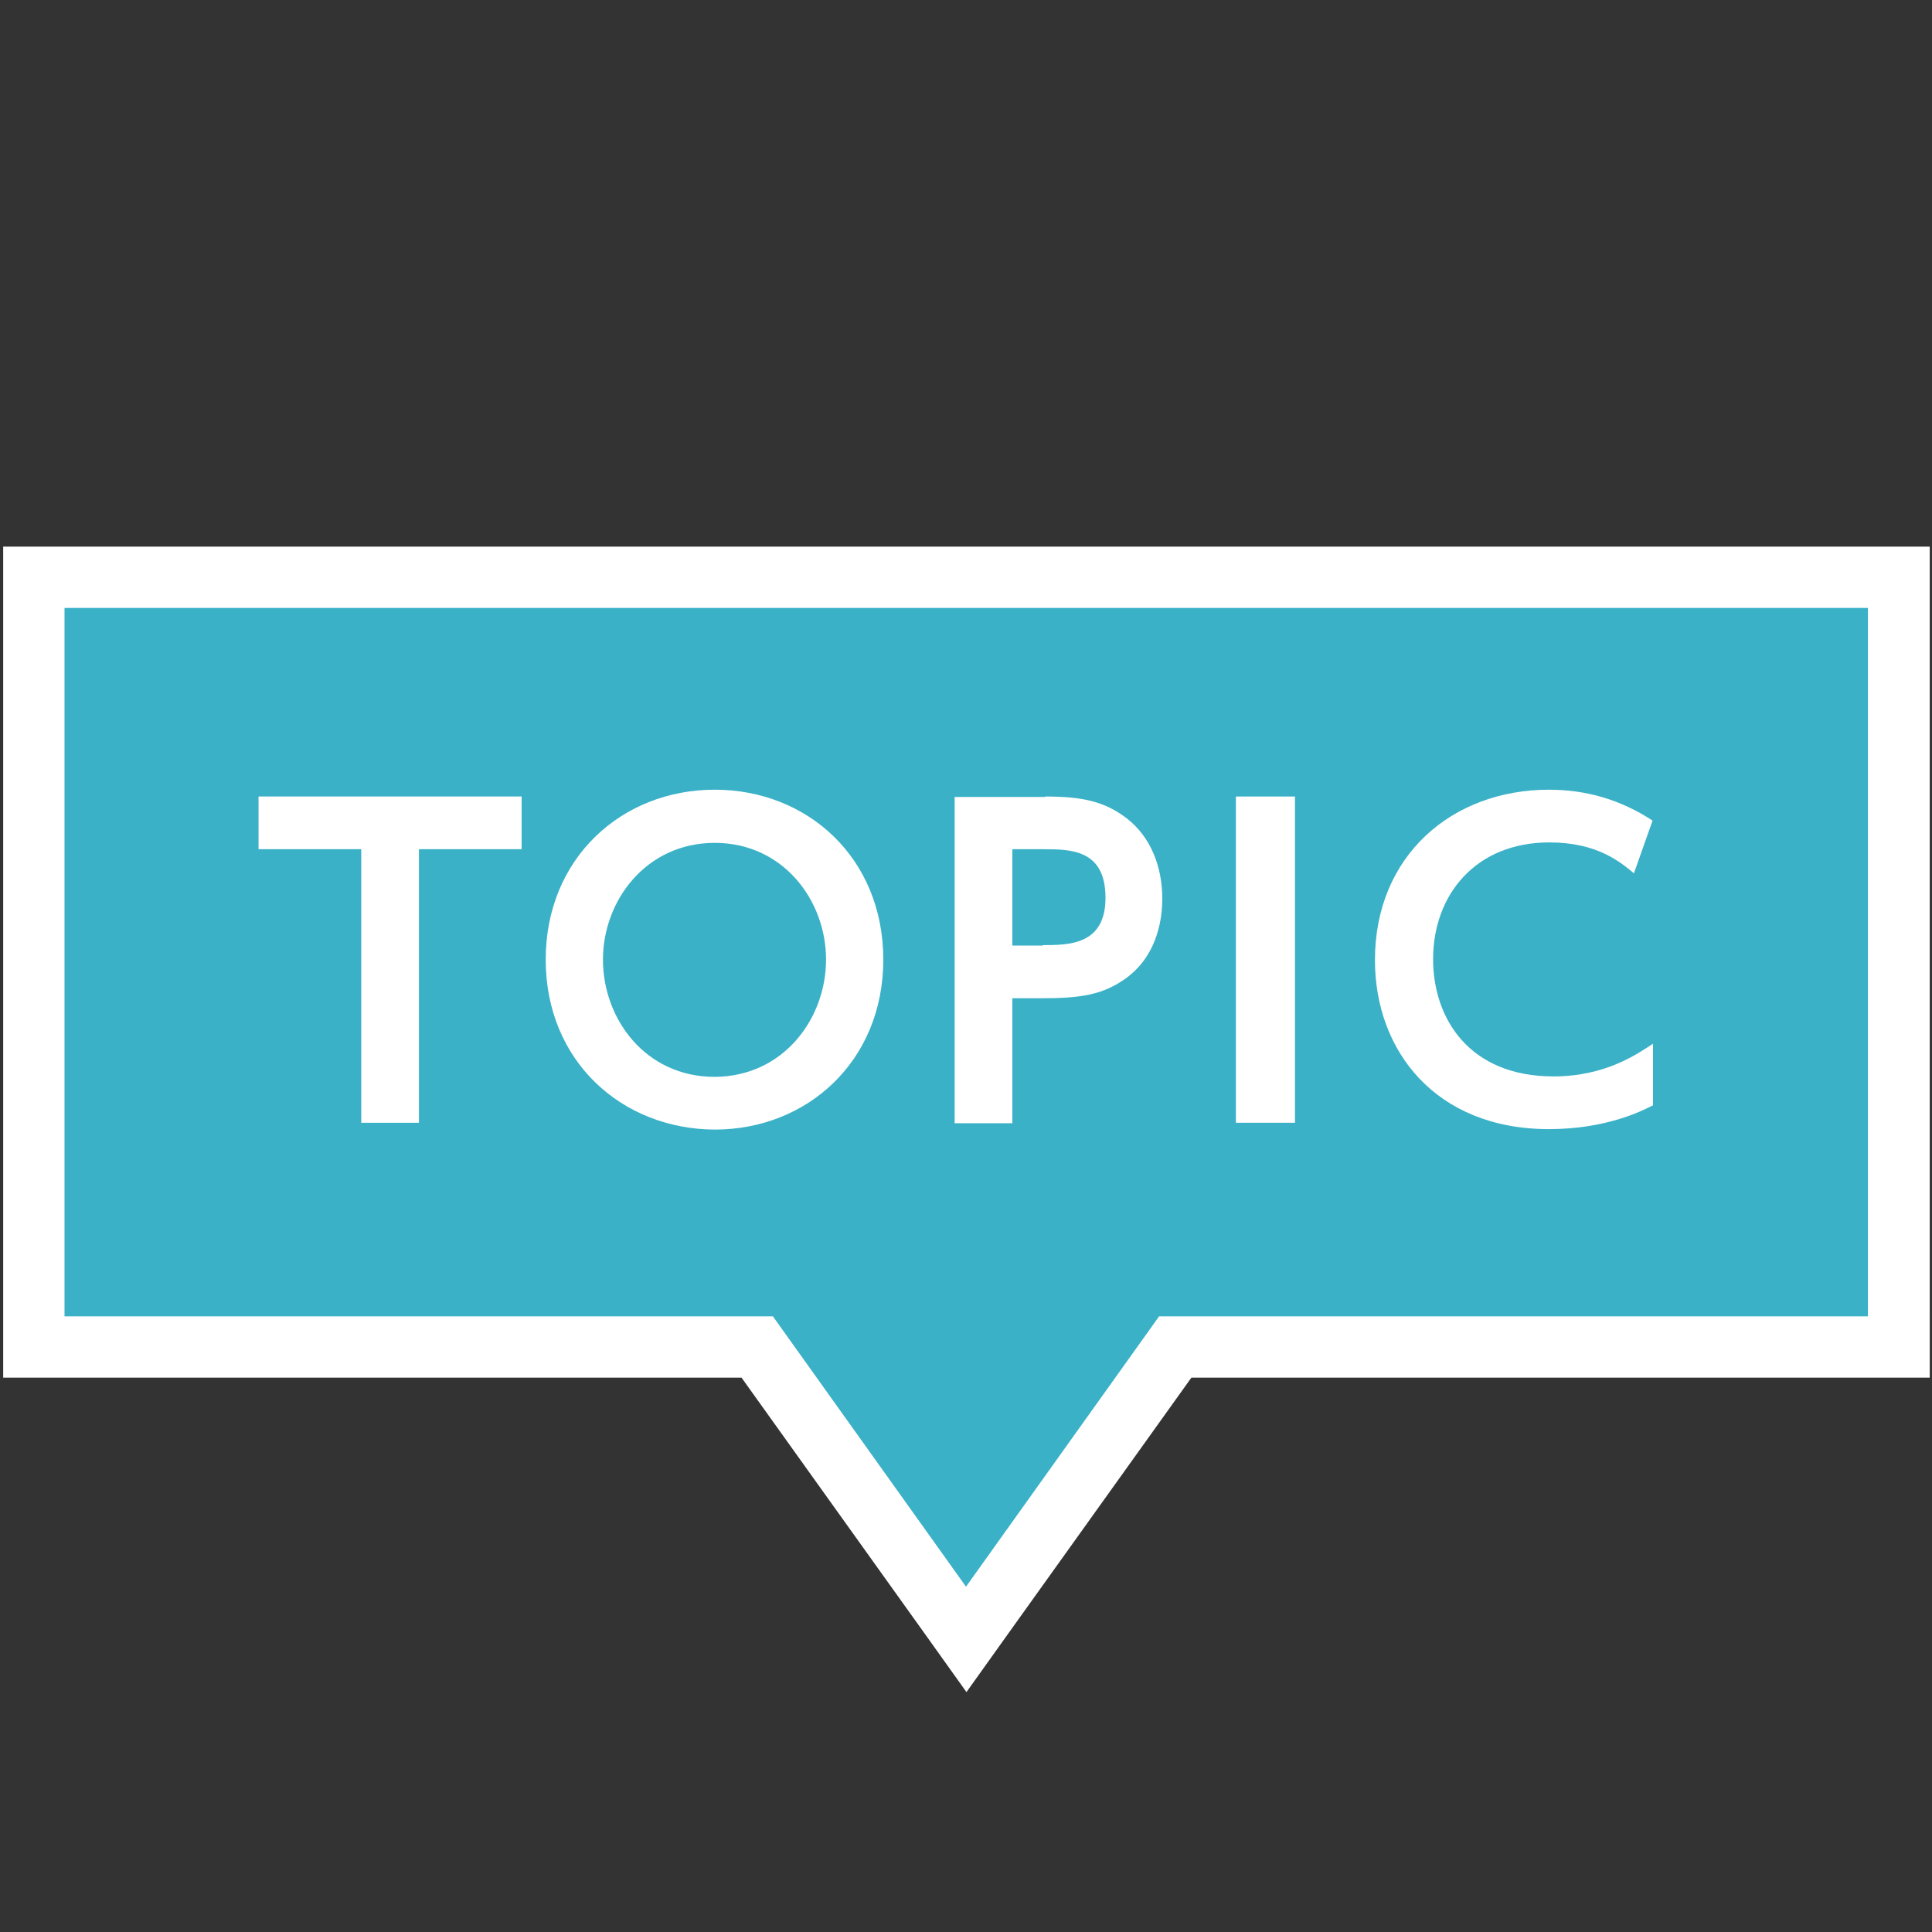 <?xml version="1.0" encoding="utf-8"?>
<!-- Generator: Adobe Illustrator 25.2.3, SVG Export Plug-In . SVG Version: 6.00 Build 0)  -->
<svg version="1.1" id="レイヤー_1" xmlns="http://www.w3.org/2000/svg" xmlns:xlink="http://www.w3.org/1999/xlink" x="0px"
	 y="0px" viewBox="0 0 42.52 42.52" style="enable-background:new 0 0 42.52 42.52;" xml:space="preserve">
<rect x="0" y="0" width="42.52" height="42.52" fill="#333333" stroke="none"/>
<style type="text/css">
	.st0{fill:#3AB1C7;}
	.st1{fill:#FFFFFF;}
</style>
<g>
	<polygon class="st0" points="16.66,29.65 0.75,29.65 0.75,12.71 41.78,12.71 41.78,29.65 25.86,29.65 21.26,36.08 	"/>
	<path class="st1" d="M41.11,13.38v15.59H25.51l-4.25,5.95l-4.25-5.95H1.42V13.38H41.11 M42.46,12.03h-1.35H1.42H0.07v1.35v15.59
		v1.35h1.35h14.9l3.85,5.38l1.1,1.54l1.1-1.54l3.85-5.38h14.9h1.35v-1.35V13.38V12.03L42.46,12.03z"/>
</g>
<g>
	<path class="st1" d="M9.22,24.71H7.95v-6.02H5.69v-1.16h5.79v1.16H9.22V24.71z"/>
	<path class="st1" d="M12.01,21.12c0-2.23,1.67-3.74,3.72-3.74c2.04,0,3.71,1.5,3.71,3.74c0,2.23-1.67,3.74-3.71,3.74
		C13.68,24.85,12.01,23.35,12.01,21.12z M18.18,21.12c0-1.31-0.95-2.57-2.45-2.57c-1.51,0-2.46,1.27-2.46,2.57
		c0,1.3,0.93,2.58,2.46,2.58C17.26,23.69,18.18,22.4,18.18,21.12z"/>
	<path class="st1" d="M23,17.53c0.8,0,1.31,0.1,1.81,0.49c0.52,0.41,0.77,1.06,0.77,1.76c0,0.36-0.07,1.22-0.8,1.75
		c-0.5,0.36-0.98,0.44-1.86,0.44h-0.64v2.75h-1.27v-7.18H23z M22.95,20.8c0.57,0,1.38,0,1.38-1.04c0-1.07-0.77-1.07-1.38-1.07h-0.67
		v2.12H22.95z"/>
	<path class="st1" d="M28.5,17.53v7.18h-1.3v-7.18H28.5z"/>
	<path class="st1" d="M36.37,24.33c-0.25,0.13-1.04,0.52-2.28,0.52c-2.5,0-3.83-1.73-3.83-3.72c0-2.3,1.7-3.75,3.83-3.75
		c0.82,0,1.58,0.22,2.28,0.68l-0.41,1.16c-0.29-0.24-0.8-0.68-1.86-0.68c-1.63,0-2.56,1.16-2.56,2.57c0,1.3,0.79,2.58,2.65,2.58
		c1.14,0,1.84-0.49,2.19-0.72V24.33z"/>
</g>
</svg>
